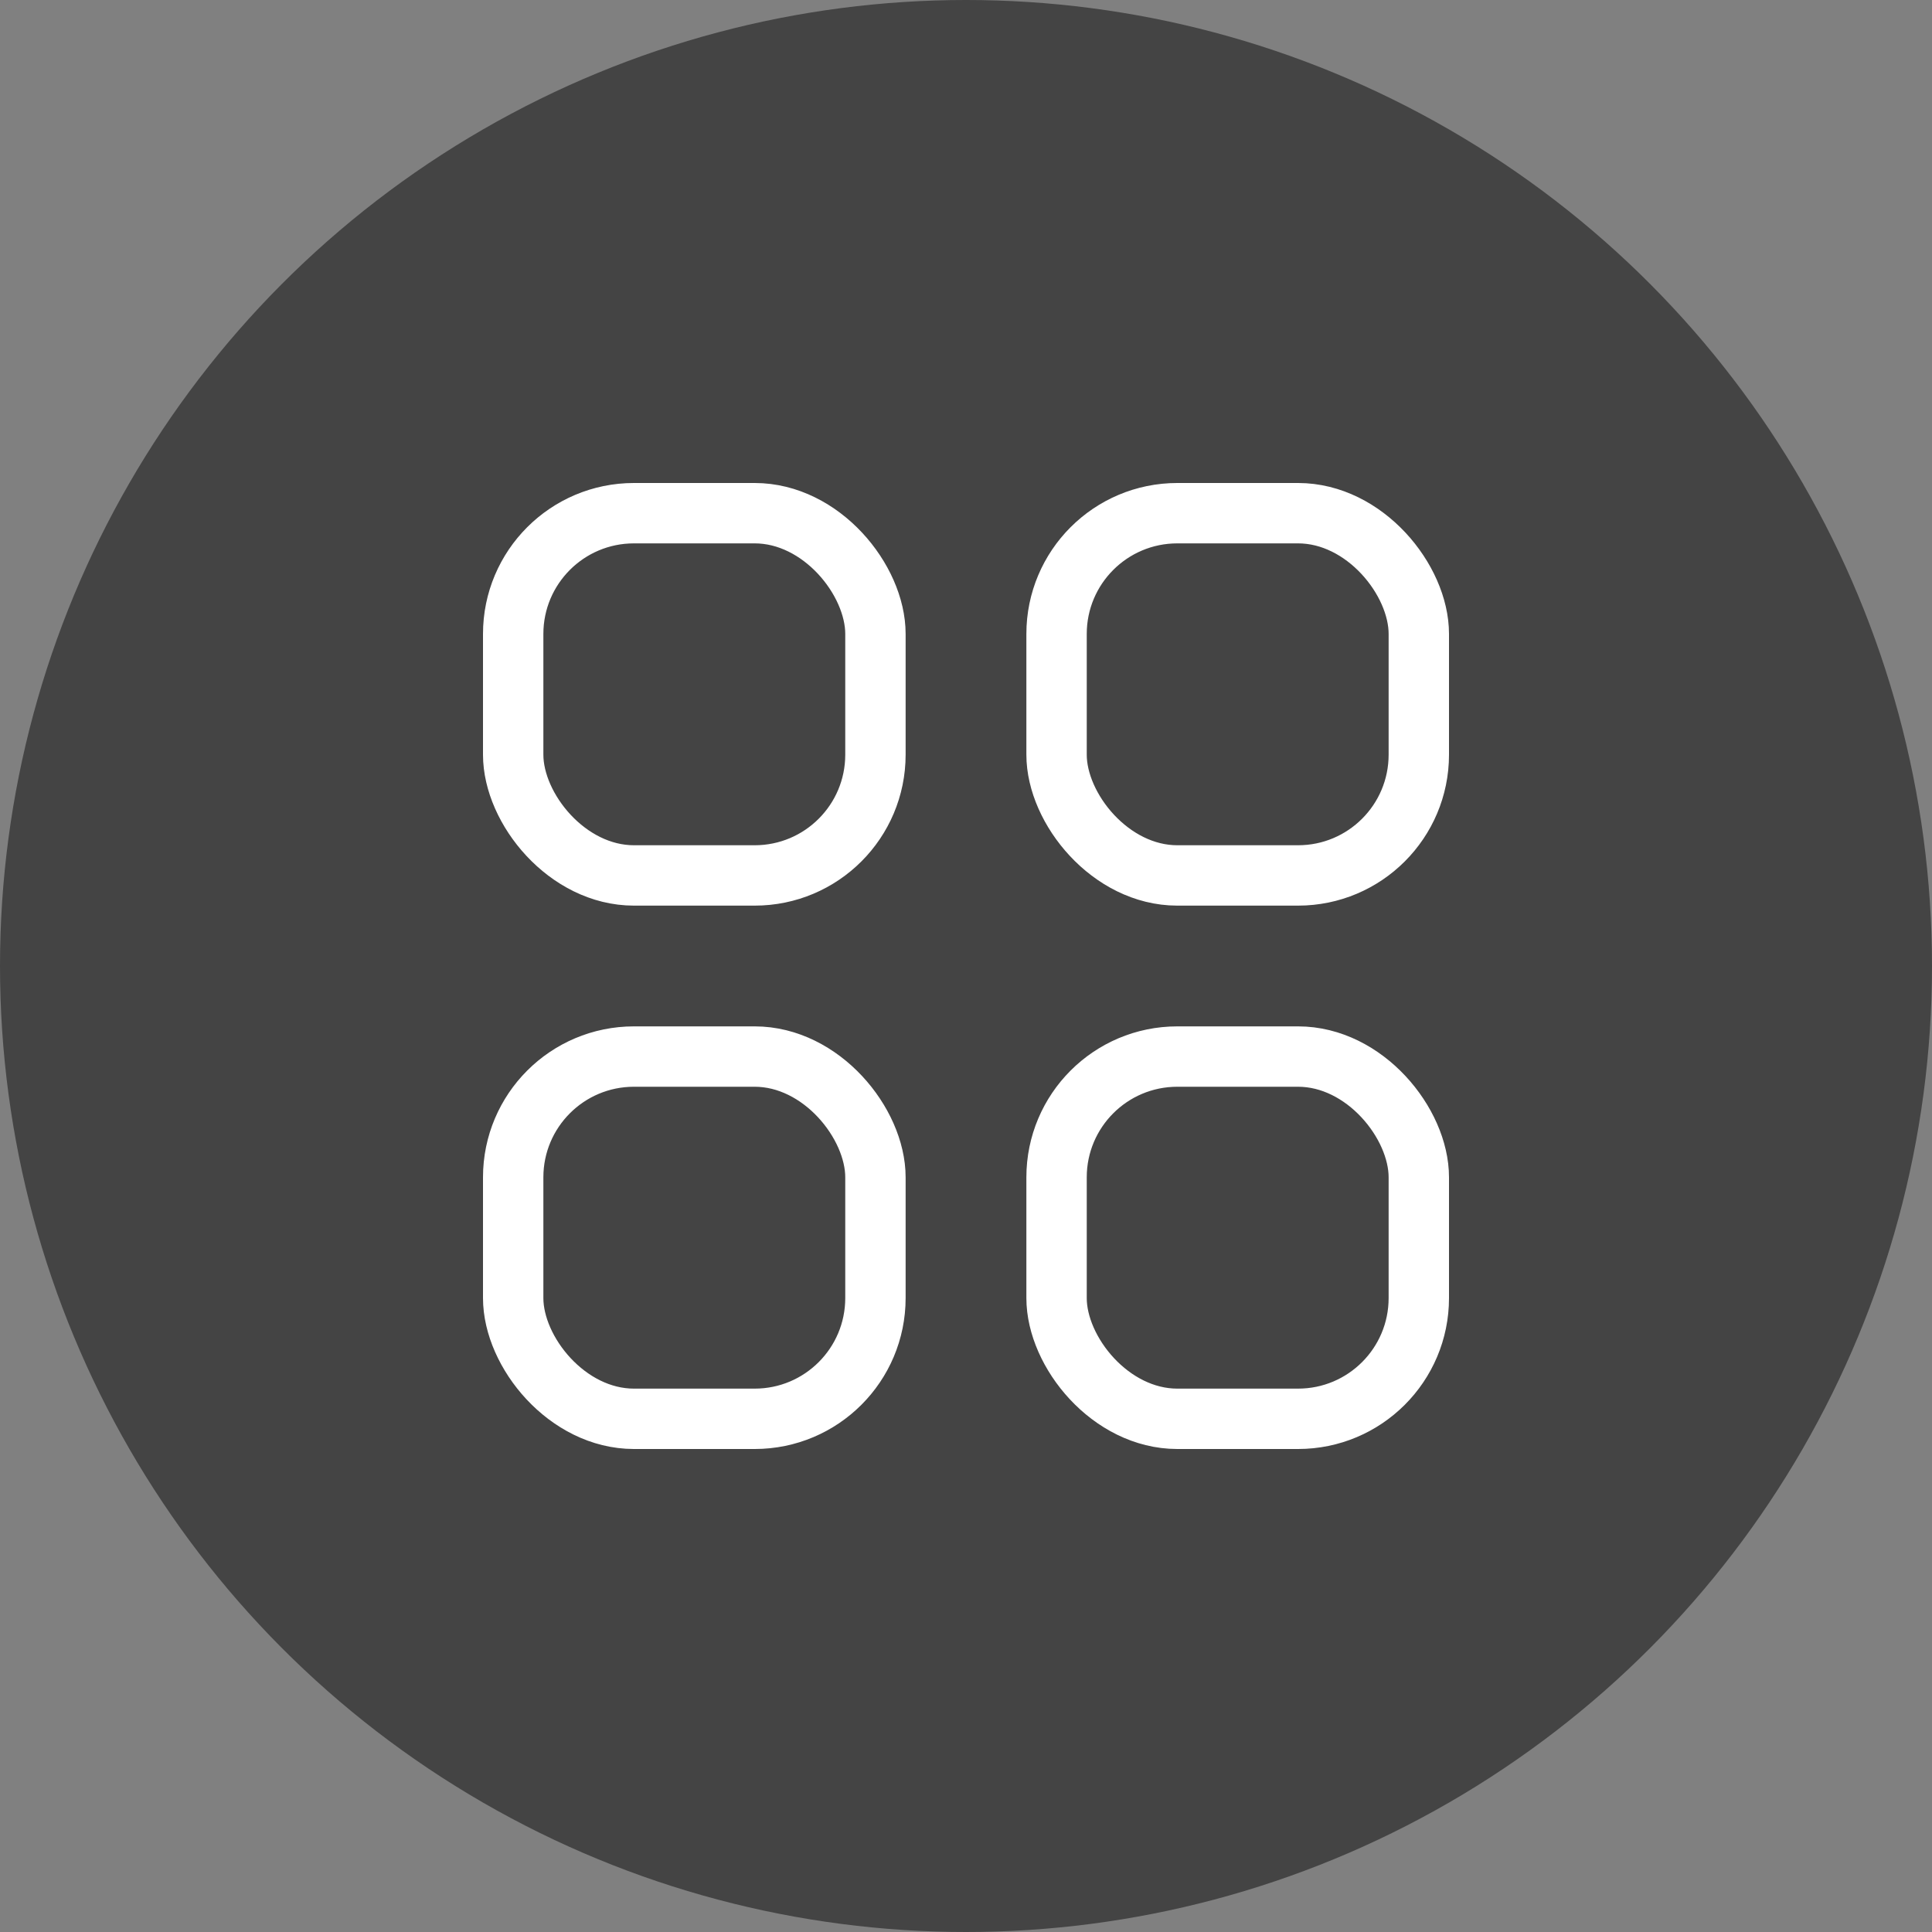 <?xml version="1.0" encoding="UTF-8"?>
<svg width="32px" height="32px" viewBox="0 0 32 32" version="1.1" xmlns="http://www.w3.org/2000/svg" xmlns:xlink="http://www.w3.org/1999/xlink">
    <rect x="0" y="0" width="32" height="32" fill="#808080" stroke="none"/>
    <title>OW-feature-5</title>
    <g id="OW-feature-5" stroke="none" stroke-width="1" fill="none" fill-rule="evenodd">
        <circle id="椭圆形" fill="#444444" cx="16" cy="16" r="16"></circle>
        <rect id="矩形" stroke="#FFFFFF" x="8.5" y="8.5" width="6" height="6" rx="2"></rect>
        <rect id="矩形备份" stroke="#FFFFFF" x="17.5" y="8.5" width="6" height="6" rx="2"></rect>
        <rect id="矩形备份-2" stroke="#FFFFFF" x="17.5" y="17.5" width="6" height="6" rx="2"></rect>
        <rect id="矩形备份-3" stroke="#FFFFFF" x="8.5" y="17.5" width="6" height="6" rx="2"></rect>
    </g>
</svg>